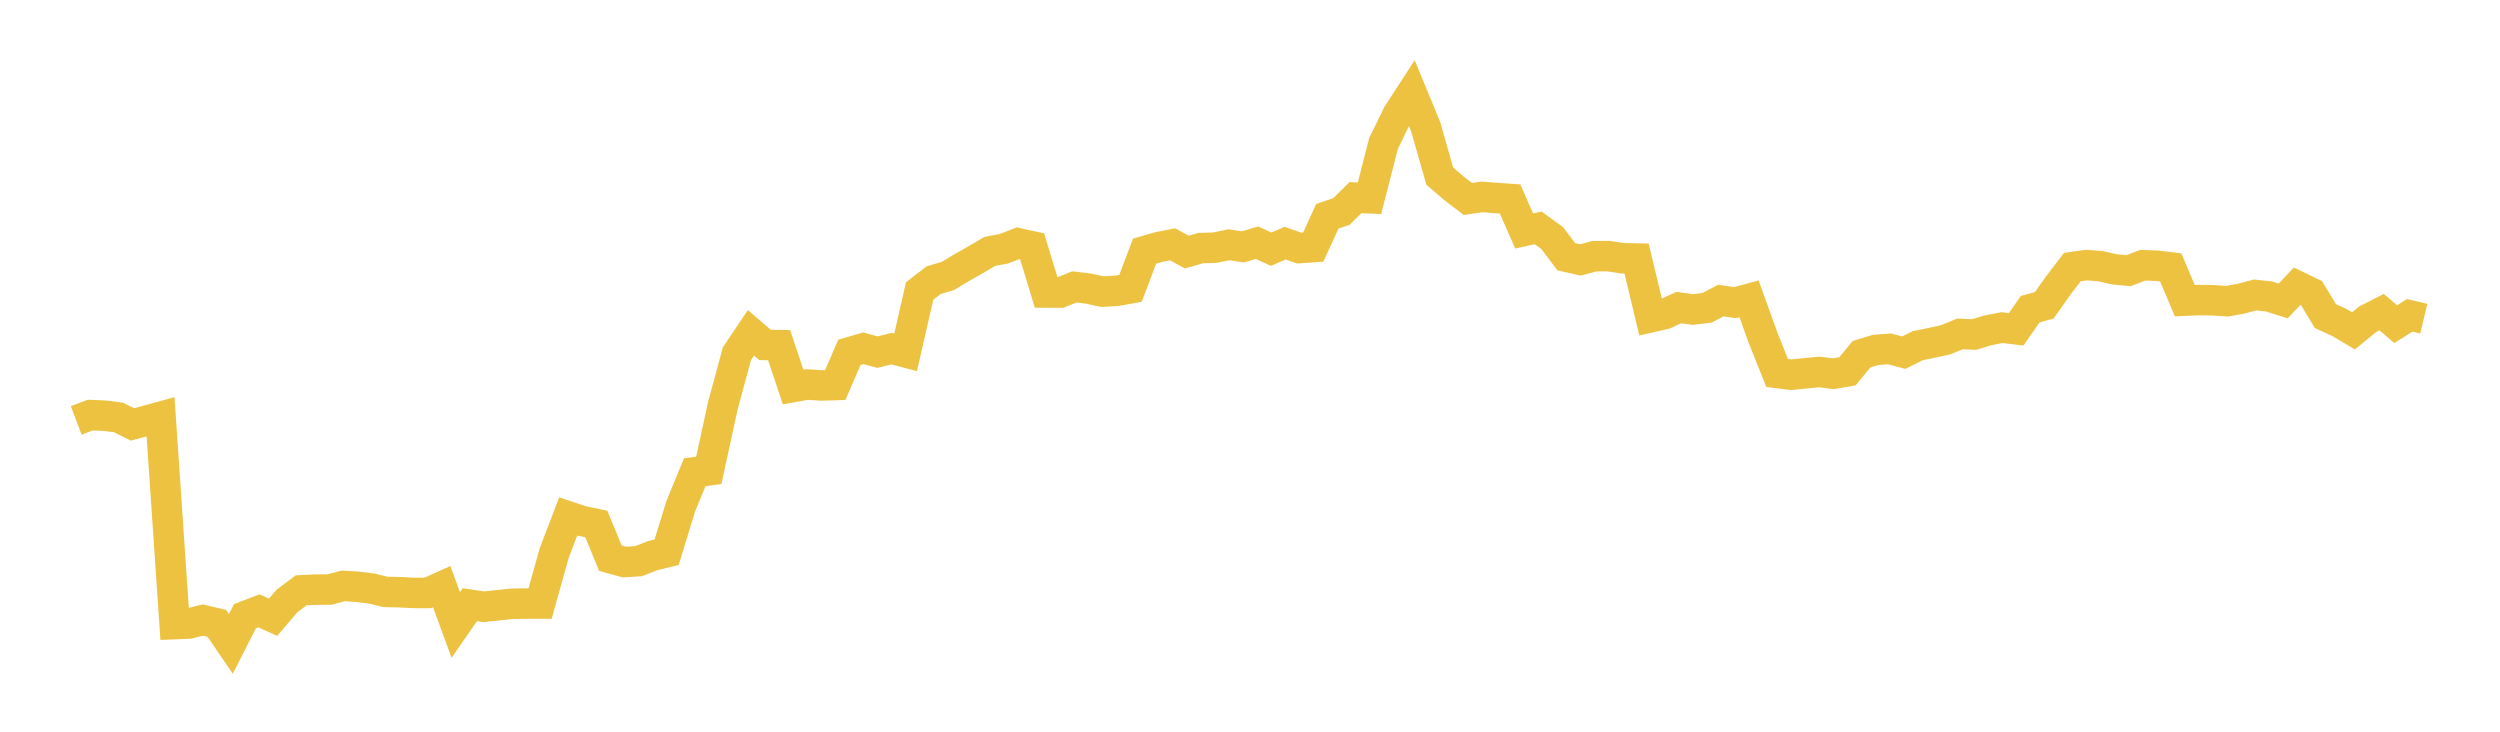 <svg width="164" height="48" xmlns="http://www.w3.org/2000/svg" xmlns:xlink="http://www.w3.org/1999/xlink"><path fill="none" stroke="rgb(237,194,64)" stroke-width="2" d="M5,27.579L5.922,27.23L6.844,27.267L7.766,27.383L8.689,27.841L9.611,27.595L10.533,27.341L11.455,40.942L12.377,40.906L13.299,40.677L14.222,40.891L15.144,42.24L16.066,40.426L16.988,40.072L17.91,40.493L18.832,39.418L19.754,38.725L20.677,38.68L21.599,38.676L22.521,38.434L23.443,38.49L24.365,38.607L25.287,38.829L26.21,38.849L27.132,38.895L28.054,38.899L28.976,38.484L29.898,40.998L30.82,39.667L31.743,39.804L32.665,39.705L33.587,39.607L34.509,39.594L35.431,39.594L36.353,36.287L37.275,33.877L38.198,34.184L39.12,34.375L40.042,36.619L40.964,36.87L41.886,36.813L42.808,36.452L43.731,36.225L44.653,33.222L45.575,30.978L46.497,30.853L47.419,26.614L48.341,23.209L49.263,21.833L50.186,22.627L51.108,22.641L52.03,25.387L52.952,25.223L53.874,25.287L54.796,25.258L55.719,23.114L56.641,22.848L57.563,23.101L58.485,22.869L59.407,23.116L60.329,19.089L61.251,18.376L62.174,18.106L63.096,17.554L64.018,17.031L64.94,16.489L65.862,16.317L66.784,15.957L67.707,16.159L68.629,19.19L69.551,19.194L70.473,18.821L71.395,18.932L72.317,19.133L73.24,19.078L74.162,18.916L75.084,16.475L76.006,16.208L76.928,16.027L77.85,16.537L78.772,16.274L79.695,16.247L80.617,16.057L81.539,16.197L82.461,15.921L83.383,16.346L84.305,15.952L85.228,16.275L86.15,16.209L87.072,14.188L87.994,13.877L88.916,12.964L89.838,13.007L90.76,9.412L91.683,7.514L92.605,6.091L93.527,8.325L94.449,11.554L95.371,12.347L96.293,13.052L97.216,12.917L98.138,12.987L99.06,13.052L99.982,15.151L100.904,14.949L101.826,15.618L102.749,16.843L103.671,17.052L104.593,16.808L105.515,16.801L106.437,16.942L107.359,16.959L108.281,20.814L109.204,20.603L110.126,20.175L111.048,20.305L111.97,20.195L112.892,19.716L113.814,19.856L114.737,19.603L115.659,22.163L116.581,24.467L117.503,24.583L118.425,24.488L119.347,24.401L120.269,24.518L121.192,24.36L122.114,23.239L123.036,22.954L123.958,22.886L124.88,23.135L125.802,22.679L126.725,22.489L127.647,22.286L128.569,21.906L129.491,21.947L130.413,21.669L131.335,21.491L132.257,21.604L133.18,20.283L134.102,20.029L135.024,18.725L135.946,17.519L136.868,17.389L137.79,17.461L138.713,17.671L139.635,17.755L140.557,17.402L141.479,17.431L142.401,17.544L143.323,19.723L144.246,19.684L145.168,19.697L146.09,19.761L147.012,19.594L147.934,19.349L148.856,19.451L149.778,19.741L150.701,18.767L151.623,19.21L152.545,20.736L153.467,21.156L154.389,21.706L155.311,20.948L156.234,20.477L157.156,21.266L158.078,20.686L159,20.905"></path></svg>
